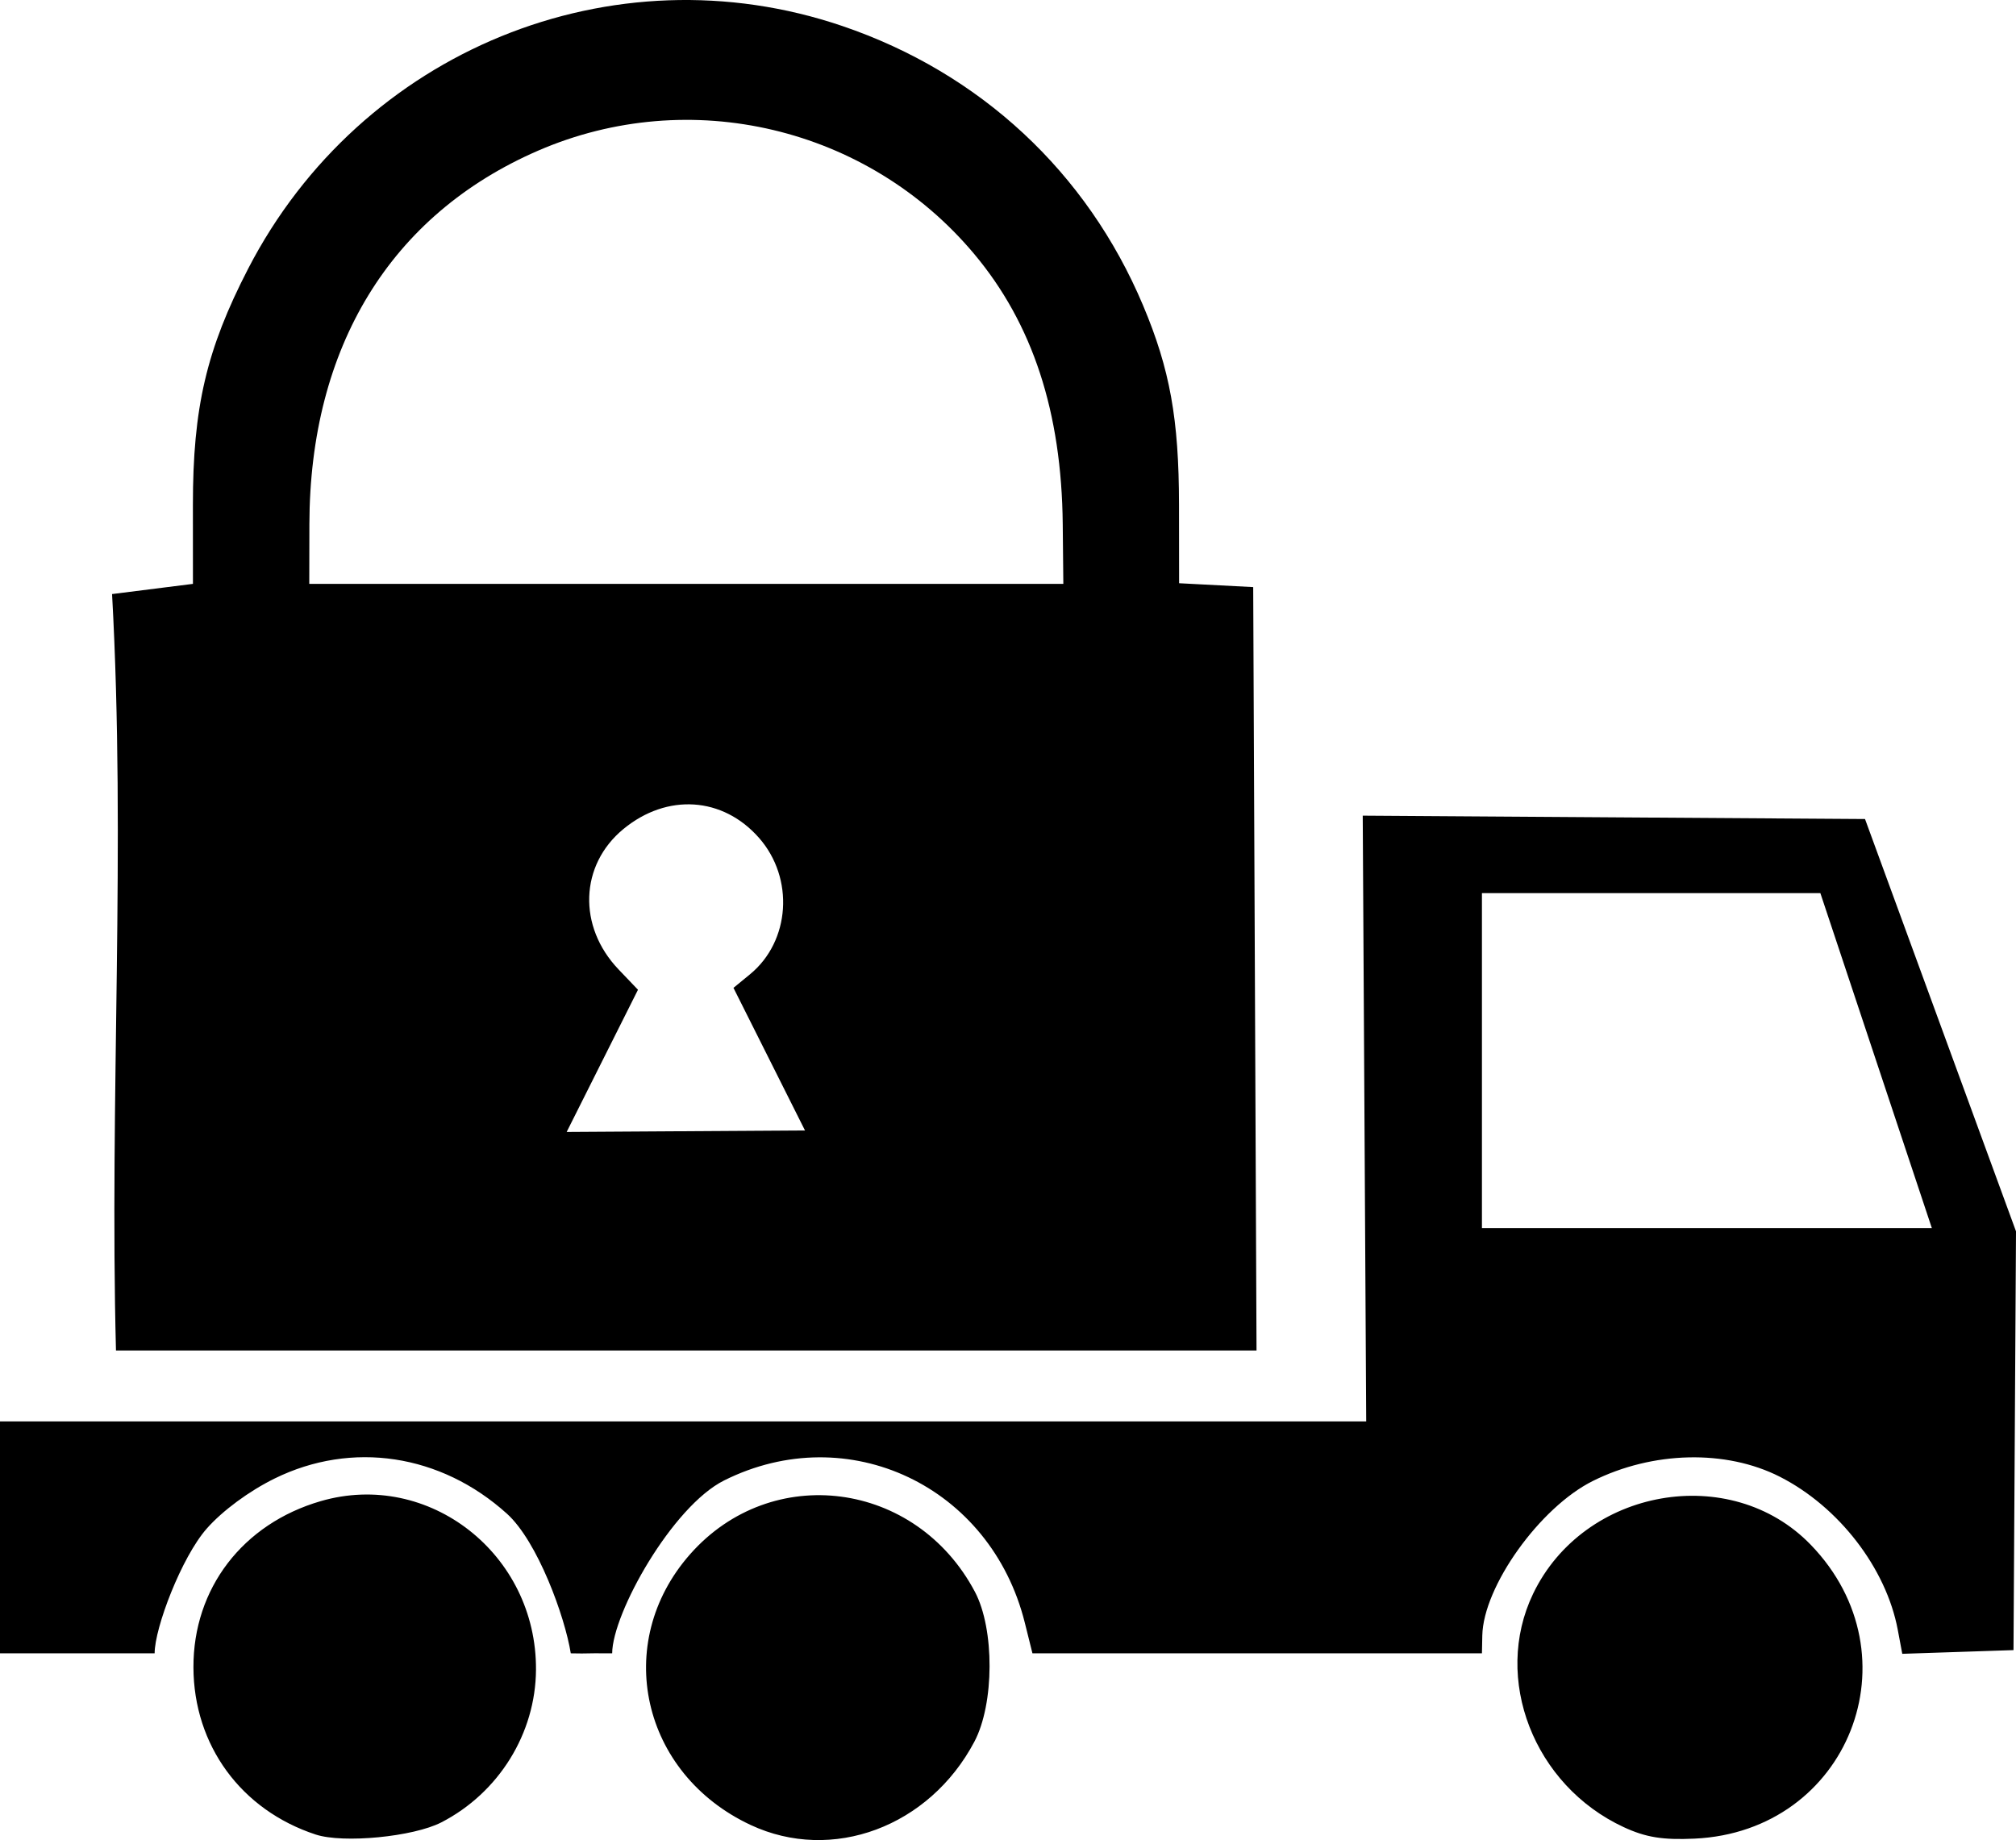 <?xml version="1.0" encoding="UTF-8" standalone="no"?>
<!-- Created with Inkscape (http://www.inkscape.org/) -->
<svg
   xmlns:dc="http://purl.org/dc/elements/1.1/"
   xmlns:cc="http://web.resource.org/cc/"
   xmlns:rdf="http://www.w3.org/1999/02/22-rdf-syntax-ns#"
   xmlns:svg="http://www.w3.org/2000/svg"
   xmlns="http://www.w3.org/2000/svg"
   xmlns:sodipodi="http://sodipodi.sourceforge.net/DTD/sodipodi-0.dtd"
   xmlns:inkscape="http://www.inkscape.org/namespaces/inkscape"
   width="312.888"
   height="285.616"
   id="svg2"
   sodipodi:version="0.32"
   inkscape:version="0.45.1"
   version="1.0"
   sodipodi:docbase="/home/dkg/src/gnutls/gnutls/doc"
   sodipodi:docname="gnutls-logo.svg"
   inkscape:output_extension="org.inkscape.output.svg.inkscape">
  <defs
     id="defs4" />
  <sodipodi:namedview
     inkscape:document-units="in"
     pagecolor="#ffffff"
     bordercolor="#666666"
     borderopacity="1.0"
     inkscape:pageopacity="0.0"
     inkscape:pageshadow="2"
     inkscape:zoom="0.55656566"
     inkscape:cx="382.5"
     inkscape:cy="226.23043"
     inkscape:current-layer="layer1"
     id="namedview6"
     inkscape:window-width="1024"
     inkscape:window-height="767"
     inkscape:window-x="0"
     inkscape:window-y="0" />
  <g
     inkscape:label="Layer 1"
     inkscape:groupmode="layer"
     id="layer1"
     transform="translate(-62.944,-55.704)">
    <path
       style="fill:#000000"
       d="M 111.938,340.459 C 100.36,336.66 93.008,326.609 92.966,314.52 C 92.924,302.275 100.609,292.231 112.714,288.712 C 129.507,283.83 146.235,296.925 146.131,314.871 C 146.074,324.758 140.364,333.972 131.444,338.571 C 127.1,340.811 116.22,341.864 111.938,340.459 z M 179.444,338.975 C 162.475,331.038 157.922,310.728 170.03,296.973 C 182.697,282.583 205.113,285.527 214.251,302.78 C 217.32,308.574 217.279,320.168 214.169,326.049 C 207.175,339.272 192.087,344.888 179.444,338.975 z M 314.944,339.309 C 301.002,332.838 294.564,316.262 300.881,303.095 C 308.762,286.666 331.55,282.638 343.973,295.479 C 360.624,312.69 349.834,339.992 325.944,341.096 C 320.99,341.325 318.374,340.9 314.944,339.309 z M 62.944,276.333 L 274.983,276.333 L 274.444,182.31 L 352.399,182.833 L 375.833,246.833 L 375.444,311.833 L 366.813,312.121 L 358.181,312.408 L 357.482,308.682 C 355.688,299.116 348.333,289.573 339.17,284.919 C 330.818,280.678 319.469,280.938 310.147,285.585 C 301.925,289.683 293.155,301.957 293,309.583 L 292.944,312.333 L 258.063,312.333 L 223.182,312.333 L 221.997,307.583 C 216.707,286.372 194.567,275.89 175.339,285.493 C 167.278,289.519 157.991,306.109 157.954,312.333 C 152.728,312.292 154.945,312.399 151.53,312.333 C 150.617,306.626 146.383,294.963 141.626,290.665 C 131.358,281.388 117.553,279.298 105.557,285.203 C 101.595,287.154 97.478,290.193 95.03,292.973 C 91.122,297.413 86.944,308.364 86.944,312.333 L 62.944,312.333 L 62.944,276.333 z M 345.468,194.333 L 292.944,194.333 L 292.944,246.333 L 362.773,246.333 L 345.468,194.333 z M 80.337,147.915 L 92.889,146.333 L 92.883,134.083 C 92.876,118.973 94.988,109.939 101.453,97.421 C 118.939,63.565 158.003,47.609 193.689,59.746 C 215.071,67.019 231.644,82.425 240.359,103.129 C 244.519,113.014 245.914,120.75 245.93,134.033 L 245.944,146.233 L 257.444,146.833 L 257.96,265.333 L 80.944,265.333 C 79.93,226.241 82.495,186.981 80.337,147.915 z M 176.78,209.039 L 179.343,206.936 C 185.602,201.8 186.251,192.03 180.75,185.765 C 175.131,179.364 166.475,178.799 159.693,184.389 C 152.915,189.976 152.59,199.527 158.951,206.183 L 161.961,209.333 L 150.891,231.406 L 187.88,231.172 L 176.78,209.039 z M 227.884,137.083 C 227.71,119.659 223.221,105.958 214.136,95.12 C 197.608,75.403 170.011,68.87 146.444,79.096 C 123.575,89.019 111.013,109.548 110.962,137.083 L 110.944,146.333 L 227.976,146.333 L 227.884,137.083 z "
       id="path2222"
       sodipodi:nodetypes="cssssccsssccsssccccccccccsscccccsccssscccccccccccsssccccccccssccccccsscccc" />
  </g>
</svg>
